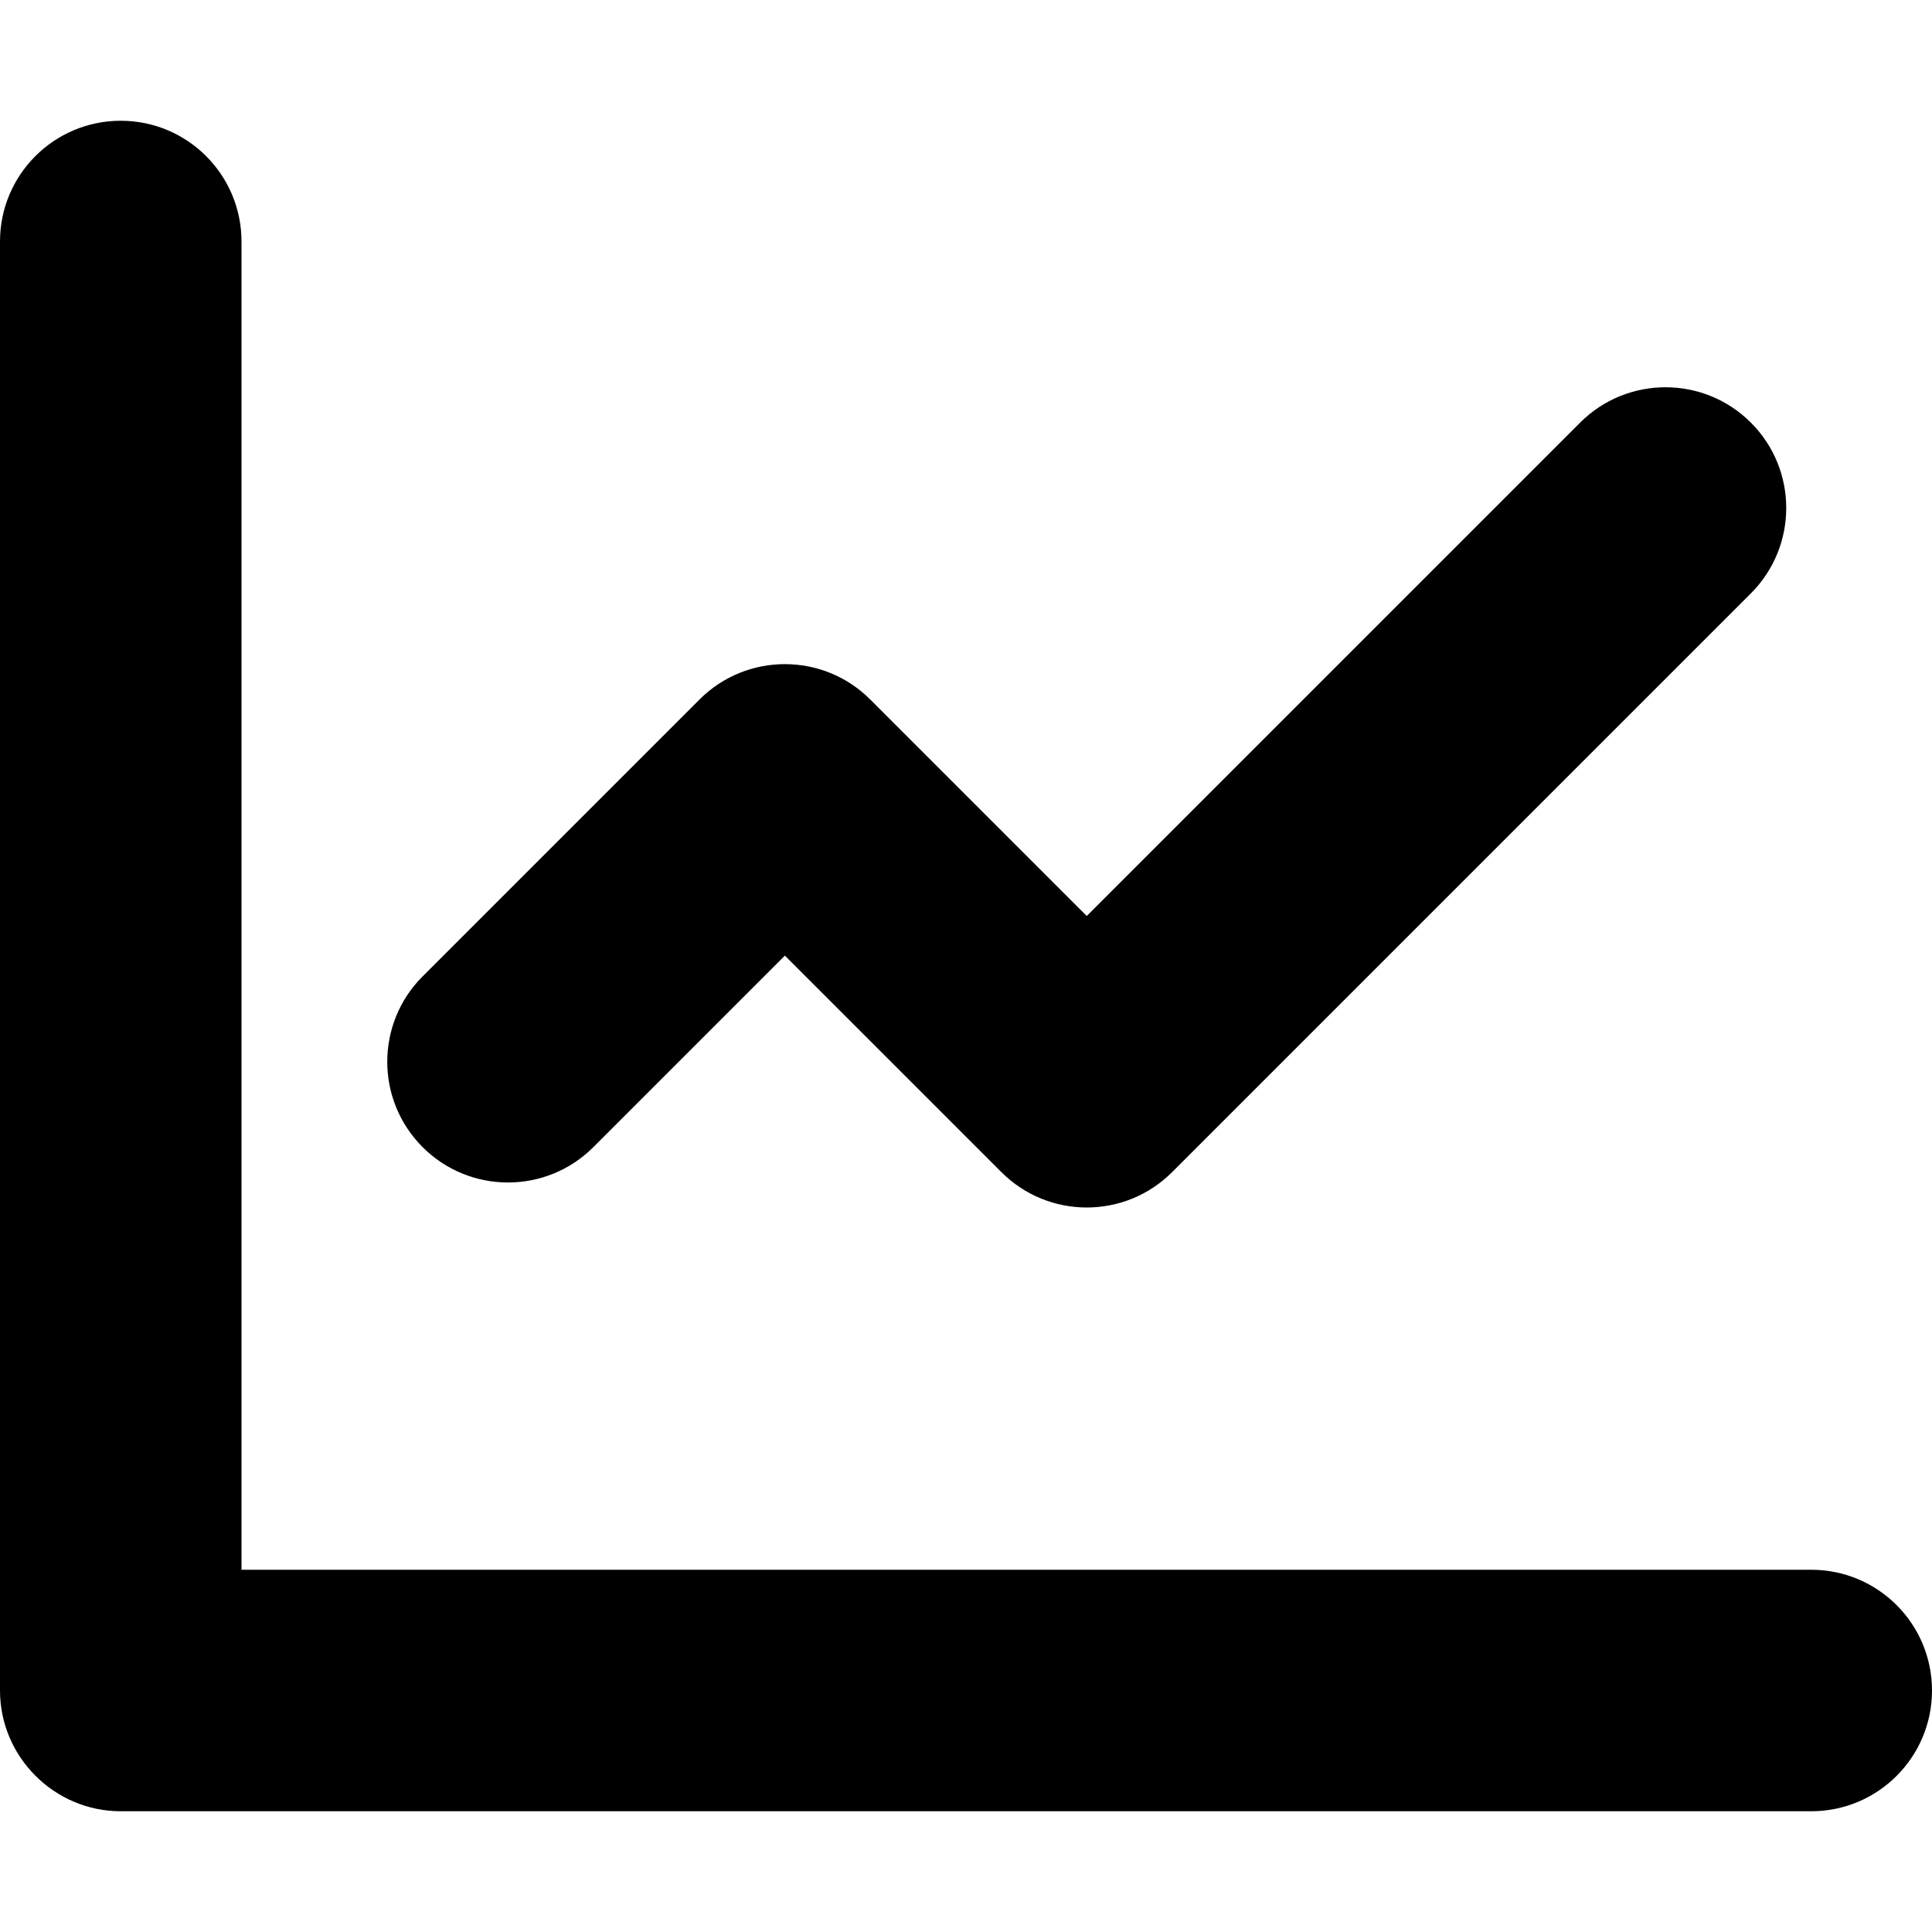 <svg xmlns="http://www.w3.org/2000/svg" viewBox="0 0 512 512"><!-- Font Awesome Pro 6.0.0-alpha2 by @fontawesome - https://fontawesome.com License - https://fontawesome.com/license (Commercial License) --><path d="M111.998 304.002C124.493 316.497 144.753 316.497 157.248 304.002L208 253.25L265.375 310.625C271.625 316.875 279.812 320 288 320S304.375 316.875 310.625 310.625L464 157.248C476.495 144.753 476.495 124.495 464.001 112L464 111.999C451.505 99.503 431.245 99.503 418.75 111.998L288 242.75L230.625 185.375C218.13 172.88 197.87 172.88 185.375 185.375L111.998 258.752C99.503 271.247 99.503 291.506 111.998 304.002L111.998 304.002ZM480 416H64V64C64 46.327 49.673 32 32 32H32C14.327 32 0 46.327 0 64V448C0 465.6 14.4 480 32 480H480C497.673 480 512 465.673 512 448V448C512 430.327 497.673 416 480 416Z"/></svg>